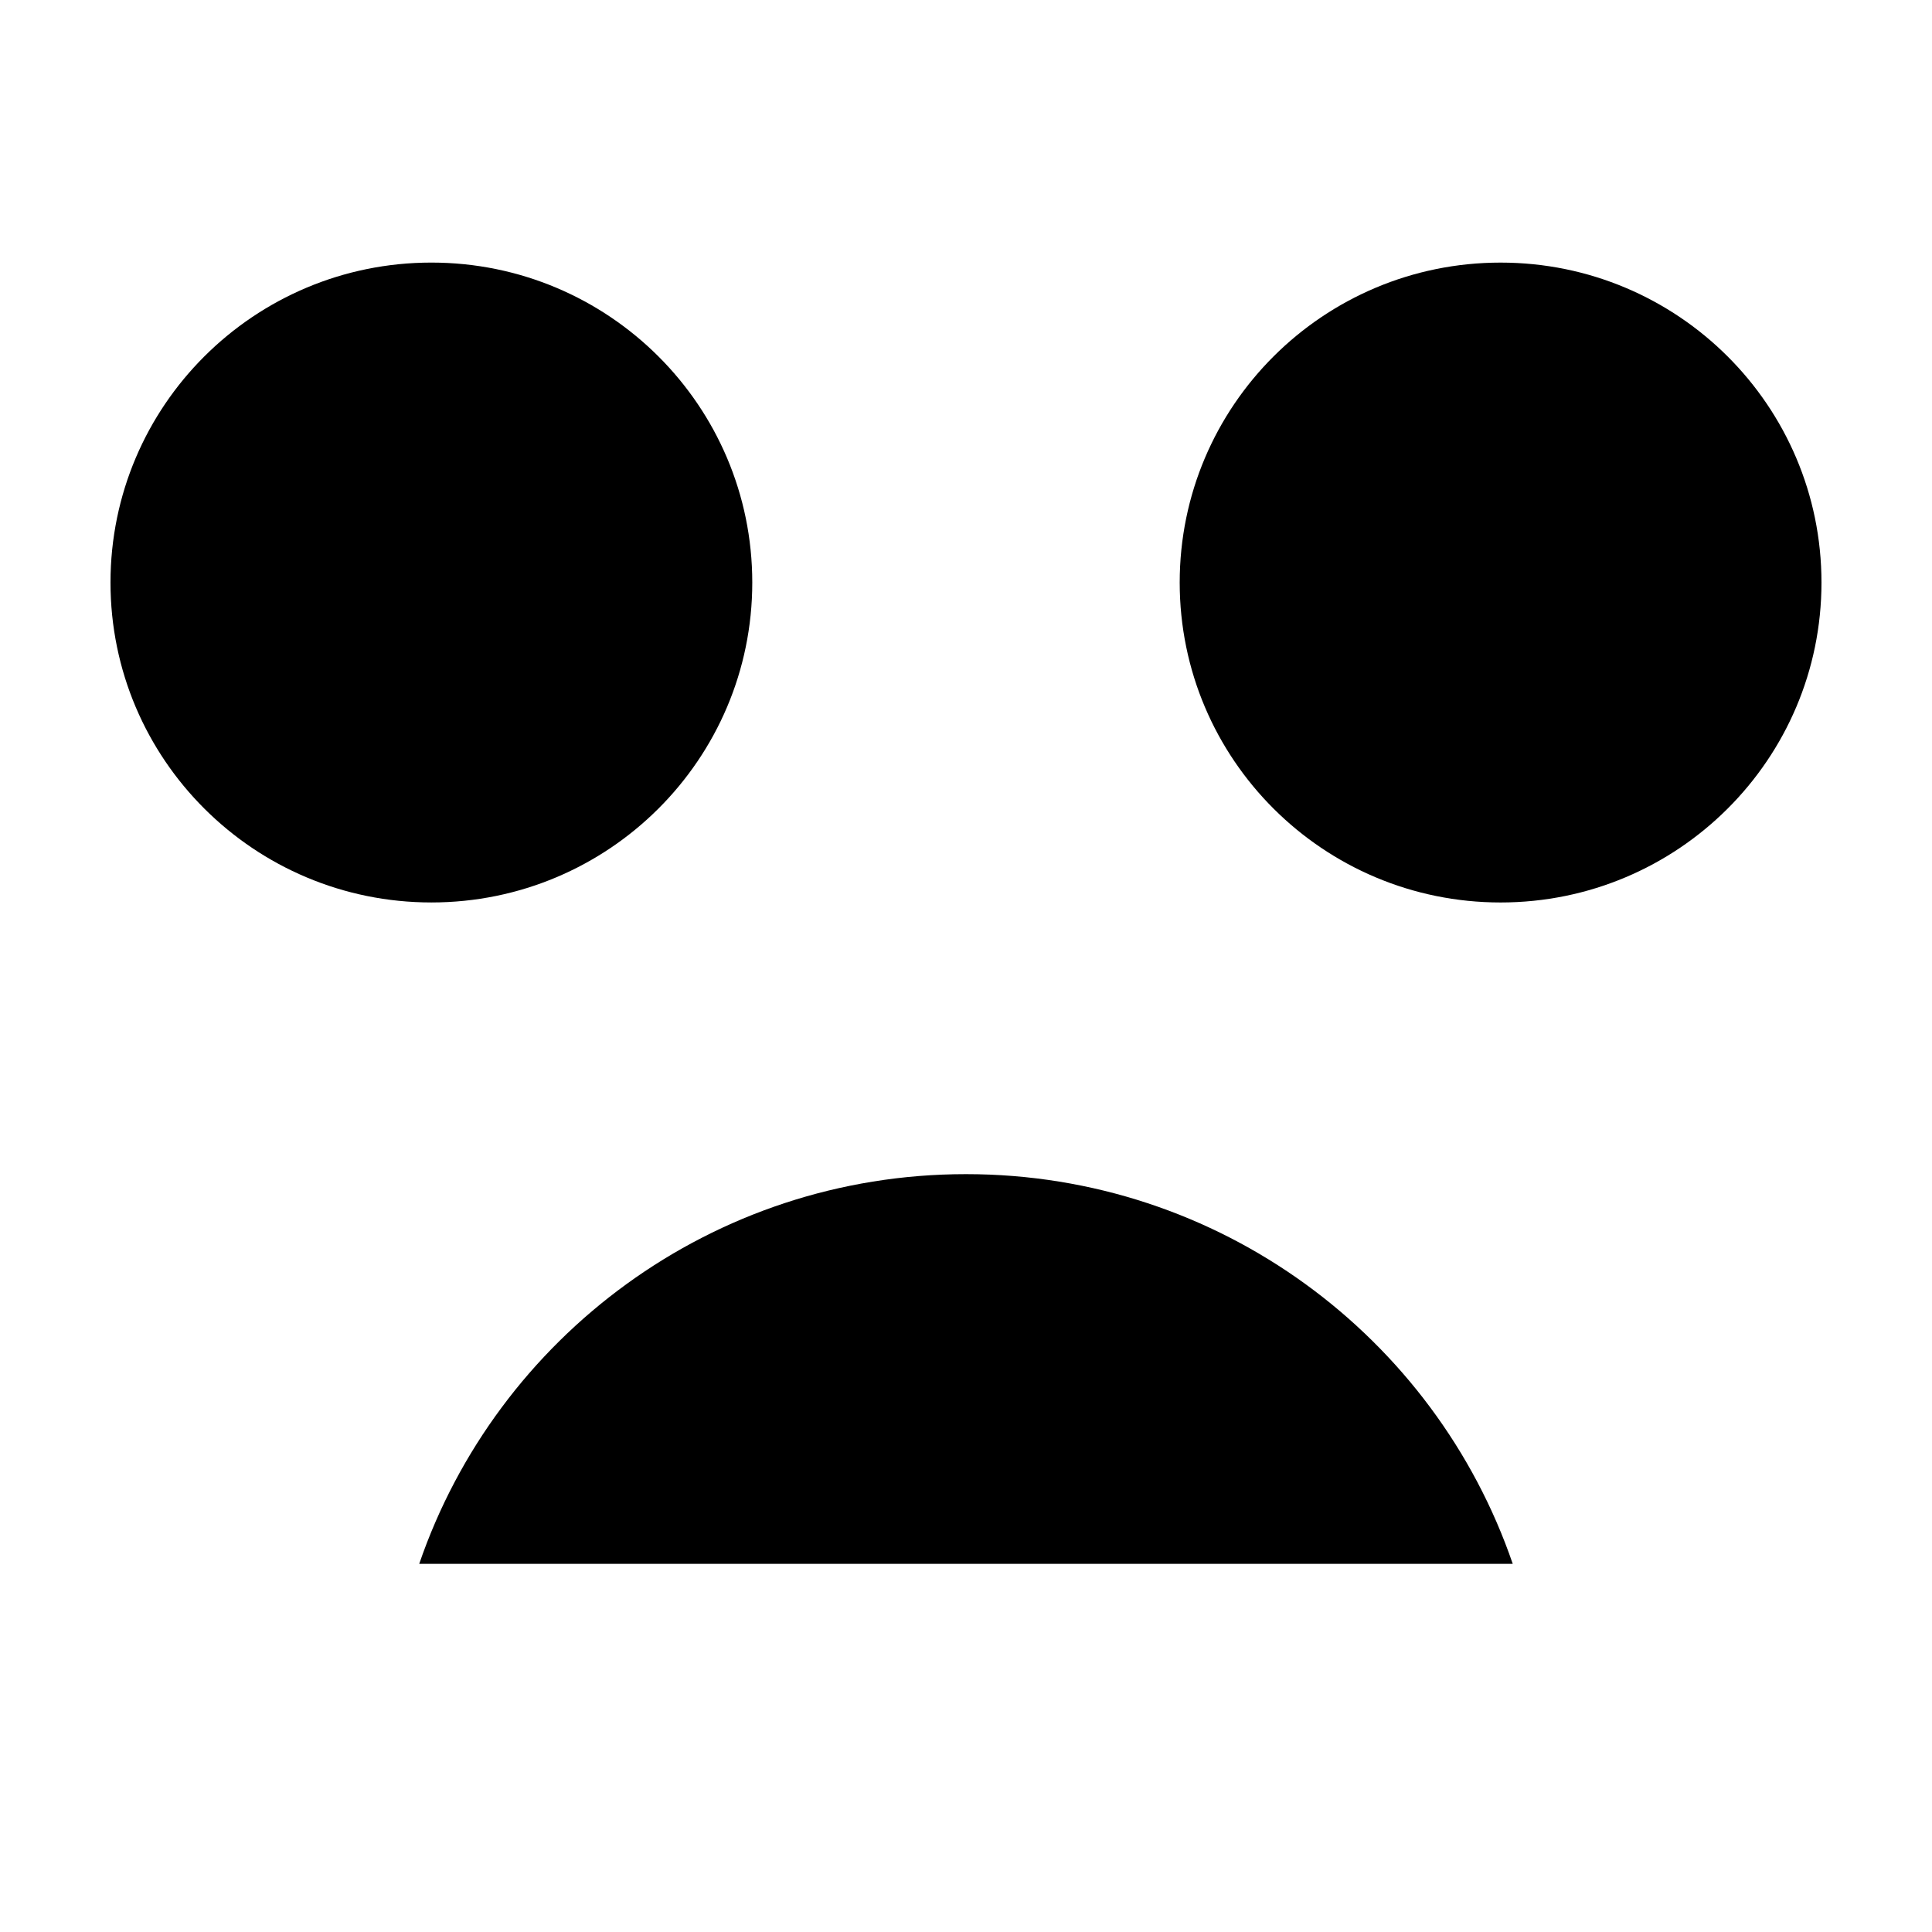 <?xml version="1.0" encoding="UTF-8"?>
<!-- Uploaded to: SVG Repo, www.svgrepo.com, Generator: SVG Repo Mixer Tools -->
<svg fill="#000000" width="800px" height="800px" version="1.1" viewBox="144 144 512 512" xmlns="http://www.w3.org/2000/svg">
 <path d="m400 455.16c-67.23 0-124.3 43.207-144.9 103.27h289.79c-20.602-60.066-77.668-103.27-144.89-103.27m-141.68-72c46.969 0 85.039-37.961 85.039-84.789s-38.07-84.785-85.039-84.785-85.039 37.957-85.039 84.785 38.07 84.789 85.039 84.789m283.35-169.57c-46.965 0-85.039 37.957-85.039 84.785s38.074 84.789 85.039 84.789c46.969 0 85.039-37.961 85.039-84.789s-38.07-84.785-85.039-84.785" fill-rule="evenodd"/>
</svg>